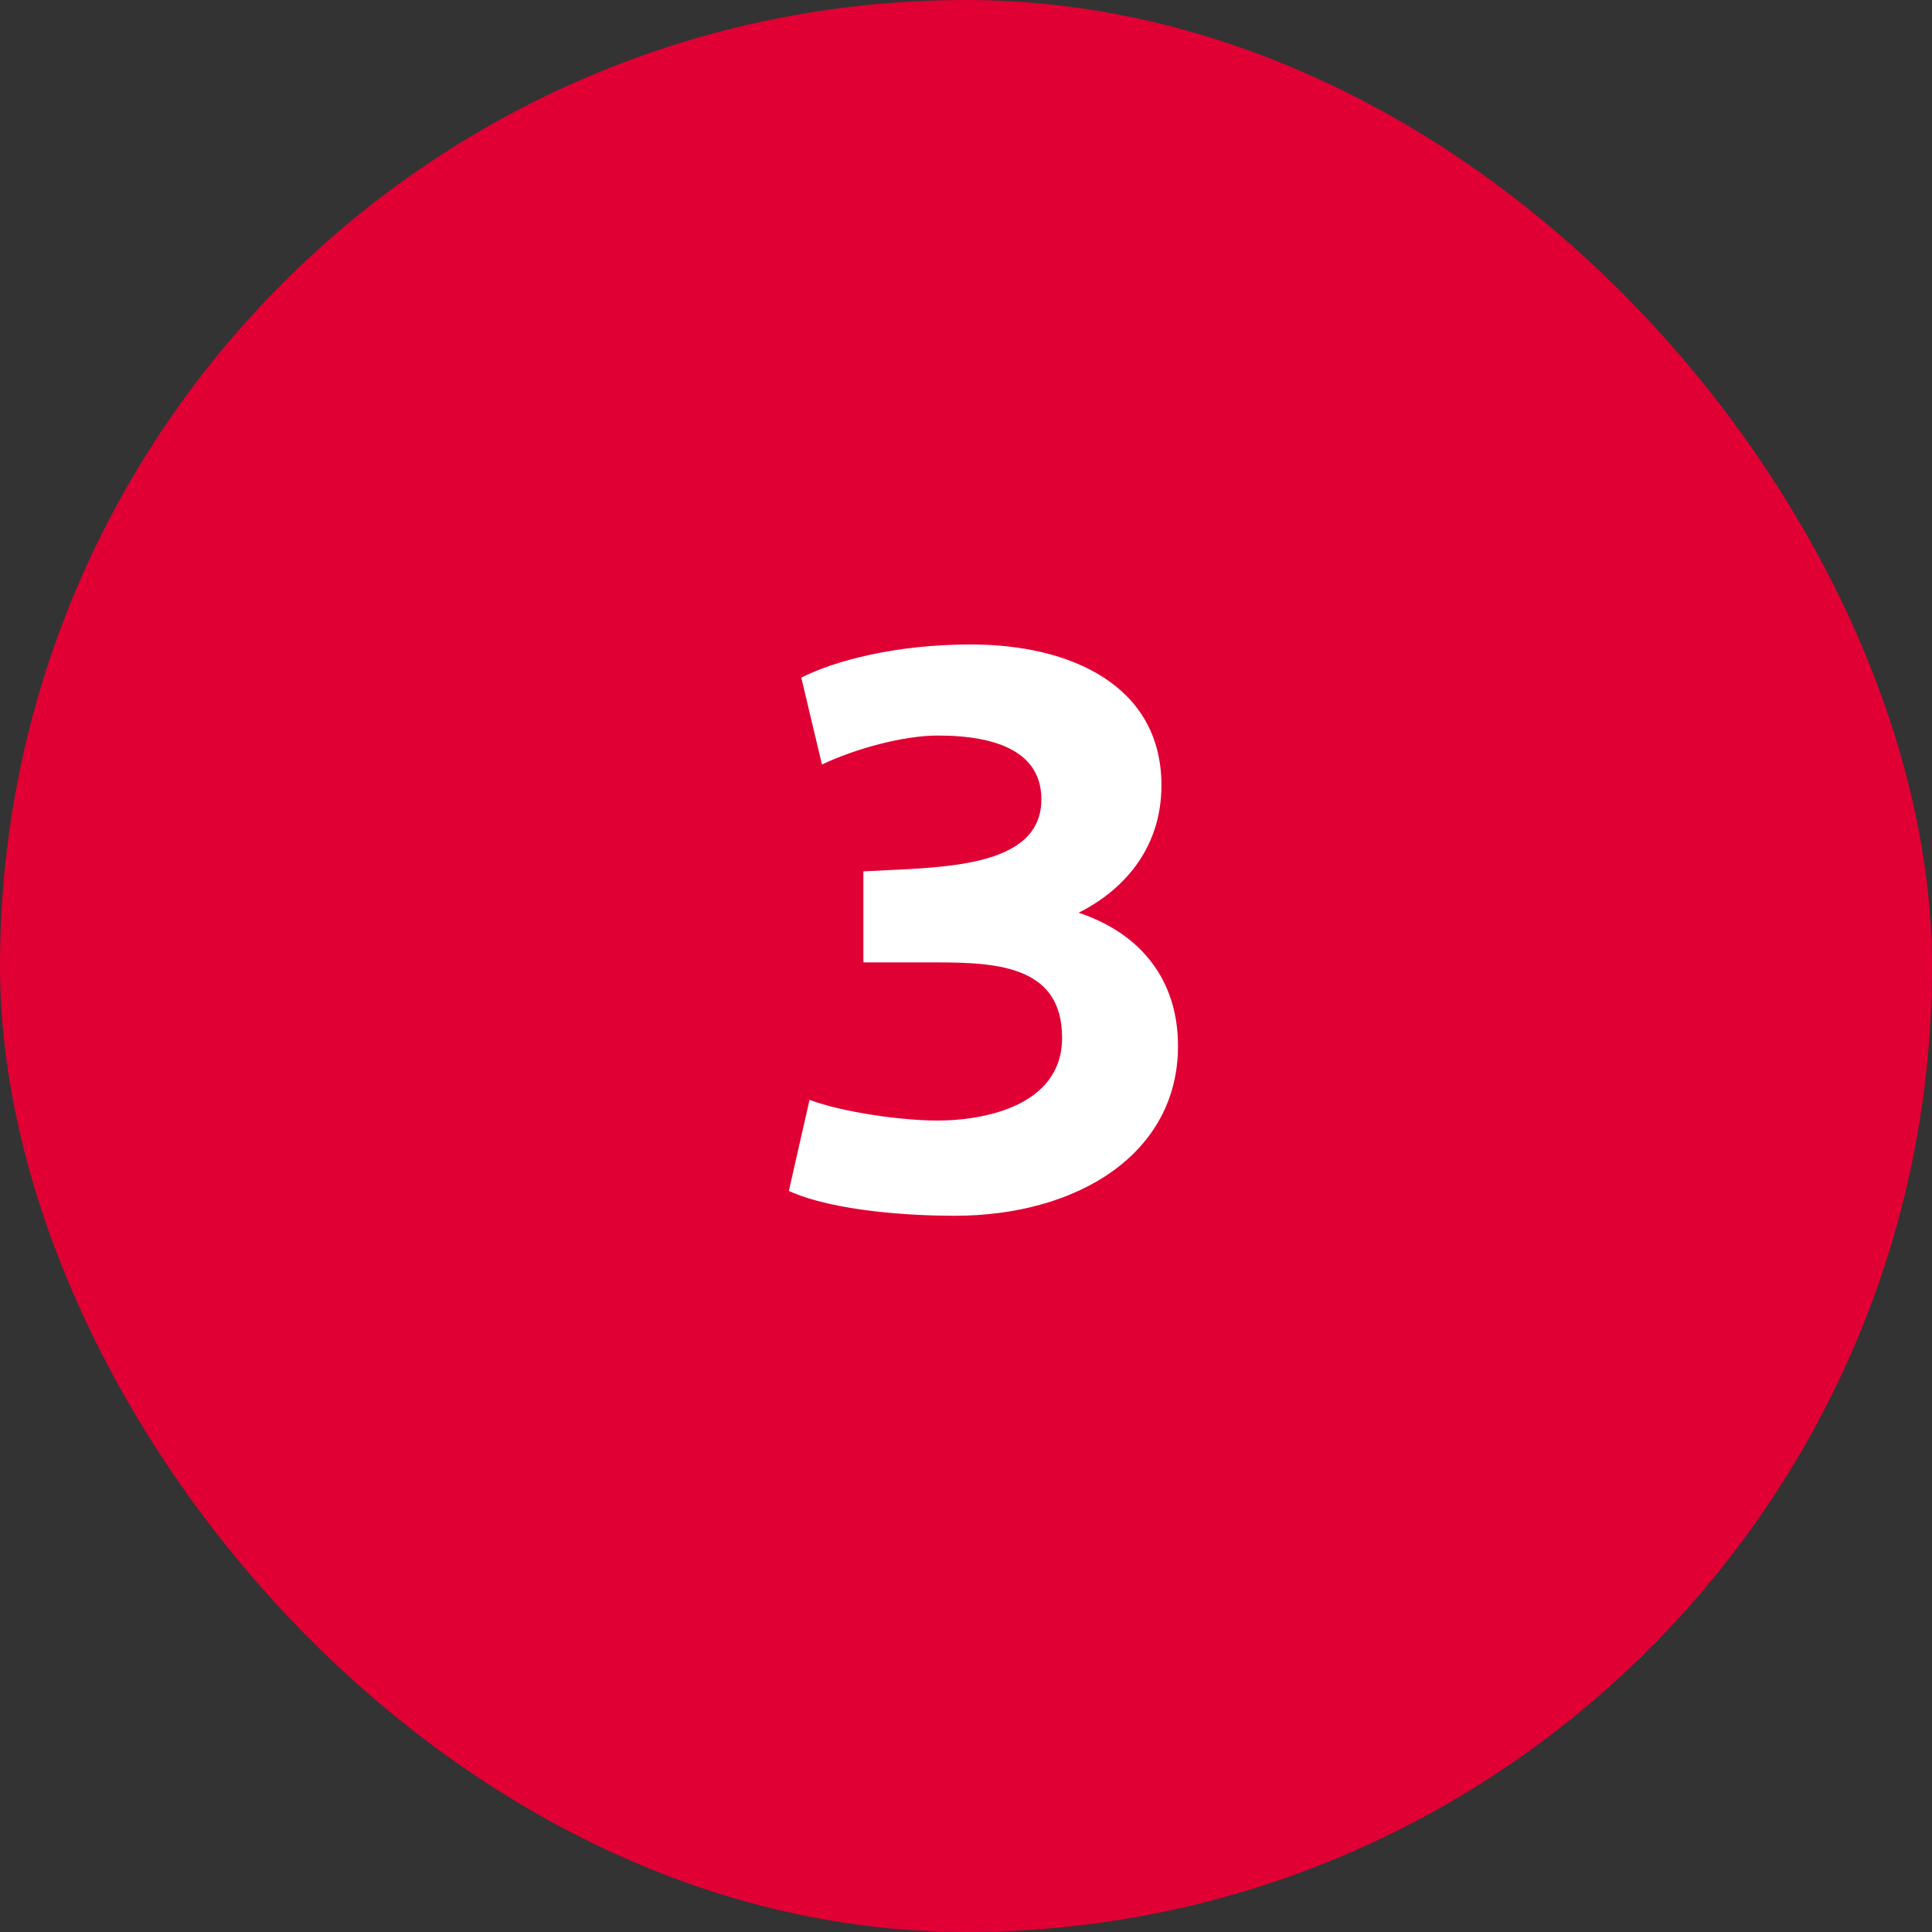 <svg width="56" height="56" viewBox="0 0 56 56" fill="none" xmlns="http://www.w3.org/2000/svg">
<rect x="0" y="0" width="56" height="56" fill="#333333" stroke="none"/>
<rect width="56" height="56" rx="28" fill="#E00034"/>
<path d="M23.825 22.16C24.785 21.704 26.177 21.32 27.185 21.32C28.985 21.32 30.185 21.848 30.185 23.168C30.185 25.208 27.185 25.136 25.025 25.256V27.896H27.185C28.985 27.896 30.785 28.04 30.785 30.08C30.785 32.12 28.385 32.48 27.185 32.48C26.129 32.48 24.425 32.24 23.465 31.88L22.865 34.52C24.185 35.12 26.465 35.24 27.665 35.24C31.241 35.24 34.145 33.44 34.145 30.32C34.145 28.4 33.065 27.056 31.265 26.456C32.465 25.856 33.665 24.68 33.665 22.76C33.665 19.88 31.049 18.68 28.145 18.68C25.985 18.68 24.233 19.136 23.225 19.64L23.825 22.16Z" fill="white"/>
</svg>
